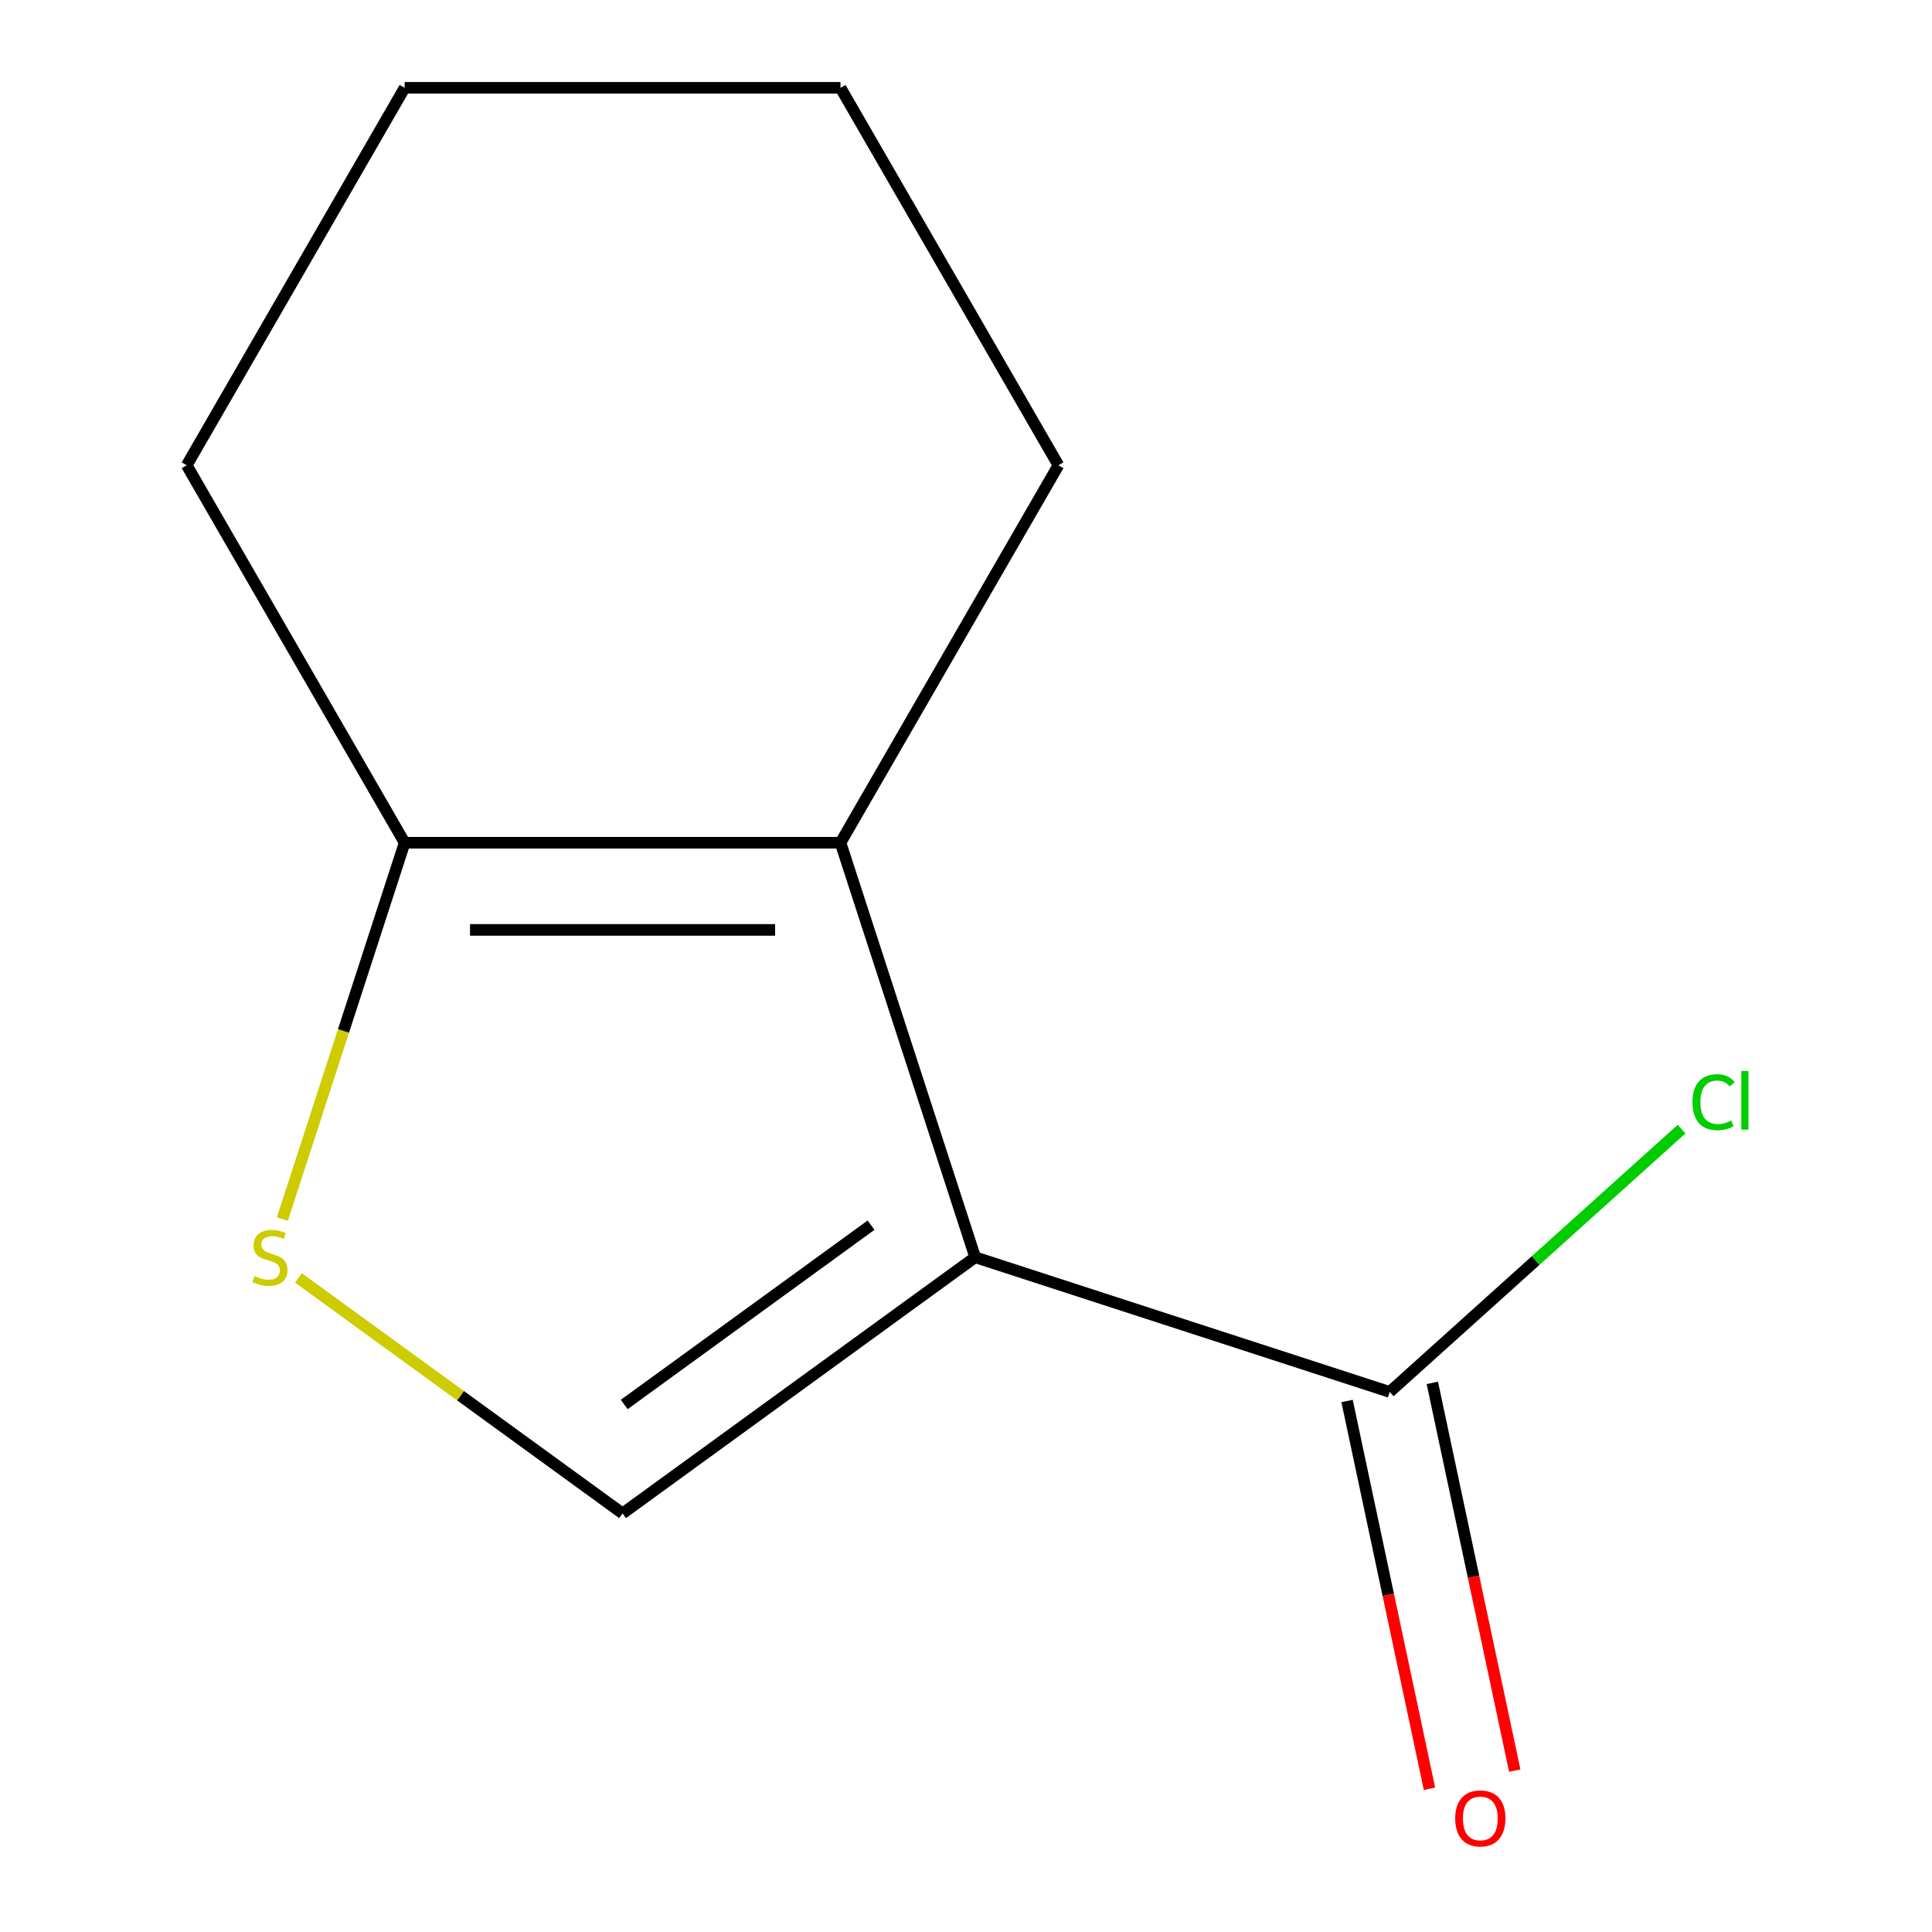 <?xml version='1.0' encoding='iso-8859-1'?>
<svg version='1.1' baseProfile='full'
              xmlns='http://www.w3.org/2000/svg'
                      xmlns:rdkit='http://www.rdkit.org/xml'
                      xmlns:xlink='http://www.w3.org/1999/xlink'
                  xml:space='preserve'
width='1000px' height='1000px' viewBox='0 0 1000 1000'>
<!-- END OF HEADER -->
<rect style='opacity:1.0;fill:#FFFFFF;stroke:none' width='1000' height='1000' x='0' y='0'> </rect>
<path class='bond-0' d='M 504.753,650.752 L 435.04,436.197' style='fill:none;fill-rule:evenodd;stroke:#000000;stroke-width:6px;stroke-linecap:butt;stroke-linejoin:miter;stroke-opacity:1' />
<path class='bond-1' d='M 504.753,650.752 L 322.242,783.353' style='fill:none;fill-rule:evenodd;stroke:#000000;stroke-width:6px;stroke-linecap:butt;stroke-linejoin:miter;stroke-opacity:1' />
<path class='bond-1' d='M 450.856,634.14 L 323.098,726.961' style='fill:none;fill-rule:evenodd;stroke:#000000;stroke-width:6px;stroke-linecap:butt;stroke-linejoin:miter;stroke-opacity:1' />
<path class='bond-3' d='M 504.753,650.752 L 719.307,720.464' style='fill:none;fill-rule:evenodd;stroke:#000000;stroke-width:6px;stroke-linecap:butt;stroke-linejoin:miter;stroke-opacity:1' />
<path class='bond-4' d='M 435.04,436.197 L 209.444,436.197' style='fill:none;fill-rule:evenodd;stroke:#000000;stroke-width:6px;stroke-linecap:butt;stroke-linejoin:miter;stroke-opacity:1' />
<path class='bond-4' d='M 401.201,481.317 L 243.284,481.317' style='fill:none;fill-rule:evenodd;stroke:#000000;stroke-width:6px;stroke-linecap:butt;stroke-linejoin:miter;stroke-opacity:1' />
<path class='bond-7' d='M 435.04,436.197 L 547.838,240.826' style='fill:none;fill-rule:evenodd;stroke:#000000;stroke-width:6px;stroke-linecap:butt;stroke-linejoin:miter;stroke-opacity:1' />
<path class='bond-2' d='M 322.242,783.353 L 238.347,722.4' style='fill:none;fill-rule:evenodd;stroke:#000000;stroke-width:6px;stroke-linecap:butt;stroke-linejoin:miter;stroke-opacity:1' />
<path class='bond-2' d='M 238.347,722.4 L 154.451,661.446' style='fill:none;fill-rule:evenodd;stroke:#CCCC00;stroke-width:6px;stroke-linecap:butt;stroke-linejoin:miter;stroke-opacity:1' />
<path class='bond-11' d='M 146.152,630.992 L 177.798,533.595' style='fill:none;fill-rule:evenodd;stroke:#CCCC00;stroke-width:6px;stroke-linecap:butt;stroke-linejoin:miter;stroke-opacity:1' />
<path class='bond-11' d='M 177.798,533.595 L 209.444,436.197' style='fill:none;fill-rule:evenodd;stroke:#000000;stroke-width:6px;stroke-linecap:butt;stroke-linejoin:miter;stroke-opacity:1' />
<path class='bond-5' d='M 697.24,725.155 L 718.571,825.508' style='fill:none;fill-rule:evenodd;stroke:#000000;stroke-width:6px;stroke-linecap:butt;stroke-linejoin:miter;stroke-opacity:1' />
<path class='bond-5' d='M 718.571,825.508 L 739.902,925.861' style='fill:none;fill-rule:evenodd;stroke:#FF0000;stroke-width:6px;stroke-linecap:butt;stroke-linejoin:miter;stroke-opacity:1' />
<path class='bond-5' d='M 741.373,715.774 L 762.704,816.127' style='fill:none;fill-rule:evenodd;stroke:#000000;stroke-width:6px;stroke-linecap:butt;stroke-linejoin:miter;stroke-opacity:1' />
<path class='bond-5' d='M 762.704,816.127 L 784.035,916.48' style='fill:none;fill-rule:evenodd;stroke:#FF0000;stroke-width:6px;stroke-linecap:butt;stroke-linejoin:miter;stroke-opacity:1' />
<path class='bond-6' d='M 719.307,720.464 L 794.852,652.443' style='fill:none;fill-rule:evenodd;stroke:#000000;stroke-width:6px;stroke-linecap:butt;stroke-linejoin:miter;stroke-opacity:1' />
<path class='bond-6' d='M 794.852,652.443 L 870.397,584.422' style='fill:none;fill-rule:evenodd;stroke:#00CC00;stroke-width:6px;stroke-linecap:butt;stroke-linejoin:miter;stroke-opacity:1' />
<path class='bond-8' d='M 209.444,436.197 L 96.647,240.826' style='fill:none;fill-rule:evenodd;stroke:#000000;stroke-width:6px;stroke-linecap:butt;stroke-linejoin:miter;stroke-opacity:1' />
<path class='bond-9' d='M 547.838,240.826 L 435.04,45.455' style='fill:none;fill-rule:evenodd;stroke:#000000;stroke-width:6px;stroke-linecap:butt;stroke-linejoin:miter;stroke-opacity:1' />
<path class='bond-12' d='M 96.647,240.826 L 209.444,45.455' style='fill:none;fill-rule:evenodd;stroke:#000000;stroke-width:6px;stroke-linecap:butt;stroke-linejoin:miter;stroke-opacity:1' />
<path class='bond-10' d='M 435.04,45.455 L 209.444,45.455' style='fill:none;fill-rule:evenodd;stroke:#000000;stroke-width:6px;stroke-linecap:butt;stroke-linejoin:miter;stroke-opacity:1' />
<path  class='atom-3' d='M 131.731 660.472
Q 132.051 660.592, 133.371 661.152
Q 134.691 661.712, 136.131 662.072
Q 137.611 662.392, 139.051 662.392
Q 141.731 662.392, 143.291 661.112
Q 144.851 659.792, 144.851 657.512
Q 144.851 655.952, 144.051 654.992
Q 143.291 654.032, 142.091 653.512
Q 140.891 652.992, 138.891 652.392
Q 136.371 651.632, 134.851 650.912
Q 133.371 650.192, 132.291 648.672
Q 131.251 647.152, 131.251 644.592
Q 131.251 641.032, 133.651 638.832
Q 136.091 636.632, 140.891 636.632
Q 144.171 636.632, 147.891 638.192
L 146.971 641.272
Q 143.571 639.872, 141.011 639.872
Q 138.251 639.872, 136.731 641.032
Q 135.211 642.152, 135.251 644.112
Q 135.251 645.632, 136.011 646.552
Q 136.811 647.472, 137.931 647.992
Q 139.091 648.512, 141.011 649.112
Q 143.571 649.912, 145.091 650.712
Q 146.611 651.512, 147.691 653.152
Q 148.811 654.752, 148.811 657.512
Q 148.811 661.432, 146.171 663.552
Q 143.571 665.632, 139.211 665.632
Q 136.691 665.632, 134.771 665.072
Q 132.891 664.552, 130.651 663.632
L 131.731 660.472
' fill='#CCCC00'/>
<path  class='atom-6' d='M 753.211 941.21
Q 753.211 934.41, 756.571 930.61
Q 759.931 926.81, 766.211 926.81
Q 772.491 926.81, 775.851 930.61
Q 779.211 934.41, 779.211 941.21
Q 779.211 948.09, 775.811 952.01
Q 772.411 955.89, 766.211 955.89
Q 759.971 955.89, 756.571 952.01
Q 753.211 948.13, 753.211 941.21
M 766.211 952.69
Q 770.531 952.69, 772.851 949.81
Q 775.211 946.89, 775.211 941.21
Q 775.211 935.65, 772.851 932.85
Q 770.531 930.01, 766.211 930.01
Q 761.891 930.01, 759.531 932.81
Q 757.211 935.61, 757.211 941.21
Q 757.211 946.93, 759.531 949.81
Q 761.891 952.69, 766.211 952.69
' fill='#FF0000'/>
<path  class='atom-7' d='M 876.037 570.492
Q 876.037 563.452, 879.317 559.772
Q 882.637 556.052, 888.917 556.052
Q 894.757 556.052, 897.877 560.172
L 895.237 562.332
Q 892.957 559.332, 888.917 559.332
Q 884.637 559.332, 882.357 562.212
Q 880.117 565.052, 880.117 570.492
Q 880.117 576.092, 882.437 578.972
Q 884.797 581.852, 889.357 581.852
Q 892.477 581.852, 896.117 579.972
L 897.237 582.972
Q 895.757 583.932, 893.517 584.492
Q 891.277 585.052, 888.797 585.052
Q 882.637 585.052, 879.317 581.292
Q 876.037 577.532, 876.037 570.492
' fill='#00CC00'/>
<path  class='atom-7' d='M 901.317 554.332
L 904.997 554.332
L 904.997 584.692
L 901.317 584.692
L 901.317 554.332
' fill='#00CC00'/>
</svg>
